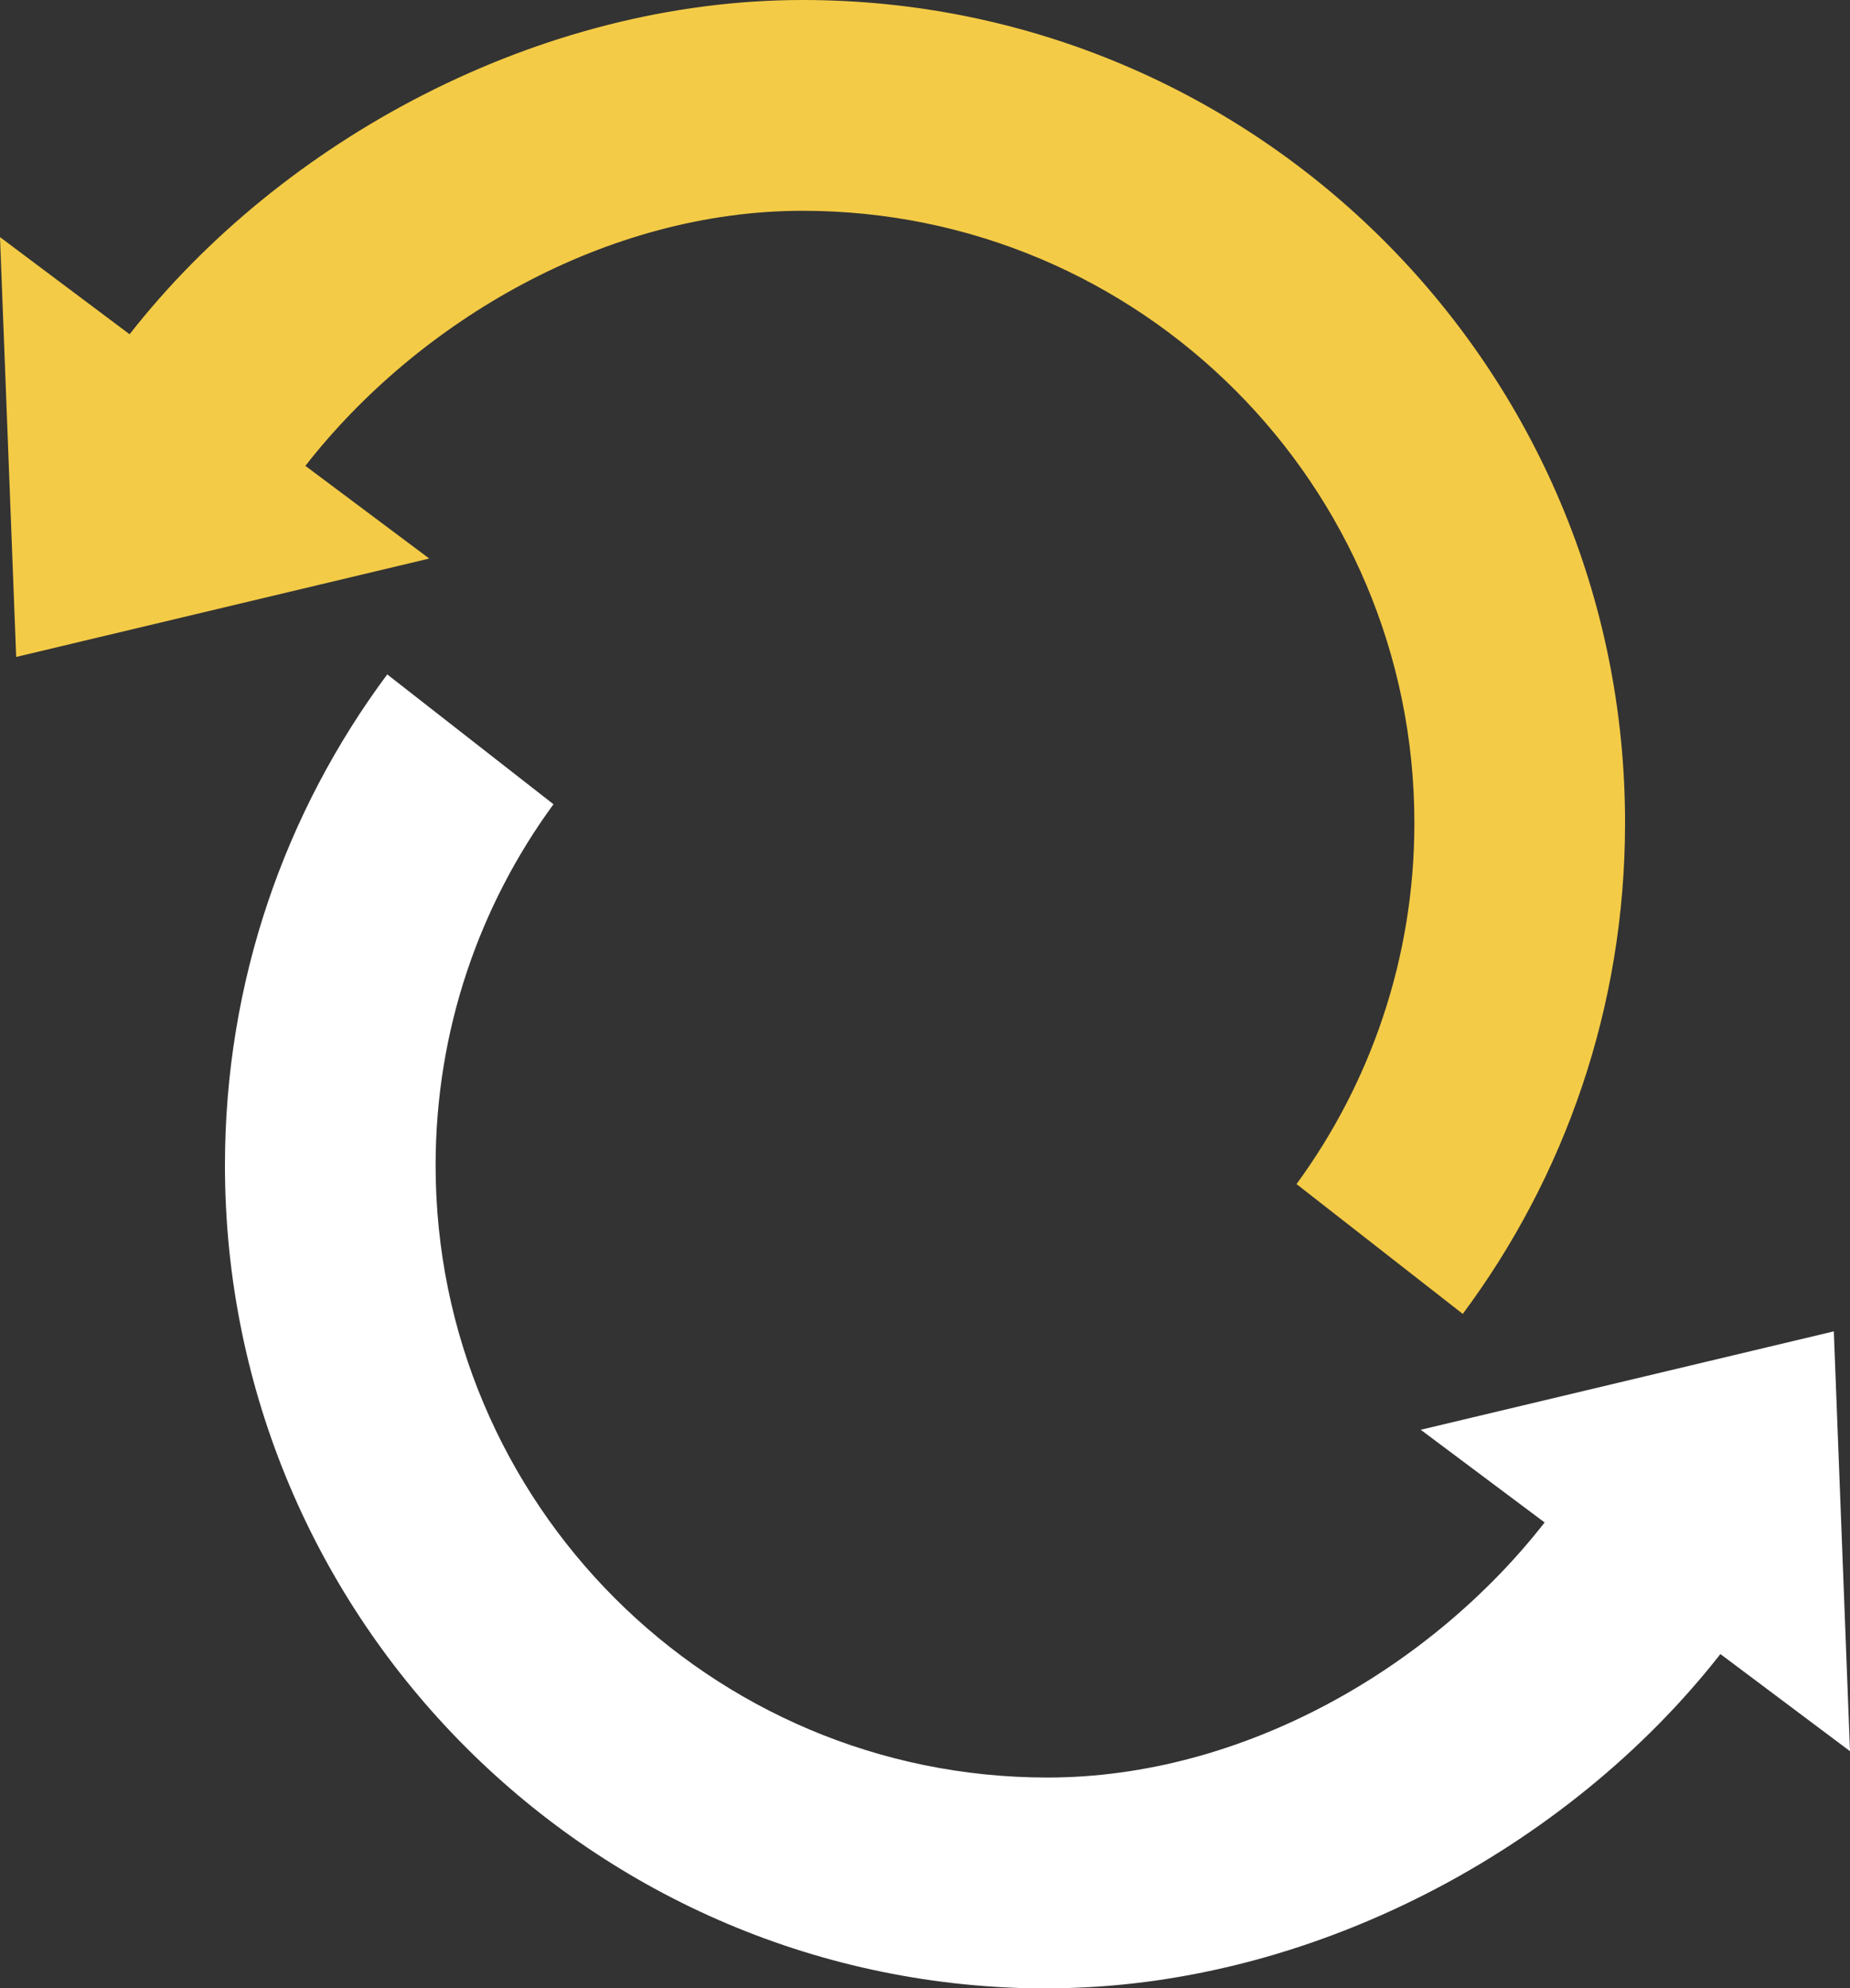 <?xml version="1.0" encoding="UTF-8"?>
<svg id="Calque_2" data-name="Calque 2" xmlns="http://www.w3.org/2000/svg" viewBox="0 0 116.62 125.27">
  <rect x="0" y="0" width="116.62" height="125.27" fill="#333333" stroke="none"/>
  <defs>
    <style>
      .cls-1 {
        fill: #fff;
      }

      .cls-2 {
        fill: #f4cb46;
      }
    </style>
  </defs>
  <g id="Calque_9" data-name="Calque 9">
    <path class="cls-2" d="M50.6,0C33.97,0,17.73,8.84,8.17,21.06L0,14.94l1.02,26.45,26.04-6.2-7.81-5.84c7.12-9.12,18.98-16.07,31.34-16.07,21.3,0,38.57,17.27,38.57,38.57,0,8.51-2.76,16.37-7.43,22.75l10.48,8.18c6.43-8.64,10.23-19.34,10.23-30.93C102.46,23.22,79.24,0,50.6,0Z"/>
    <path class="cls-1" d="M66.02,125.27c16.63,0,32.87-8.84,42.43-21.06l8.17,6.12-1.02-26.45-26.04,6.2,7.81,5.84c-7.12,9.12-18.98,16.07-31.34,16.07-21.3,0-38.57-17.27-38.57-38.57,0-8.51,2.76-16.37,7.43-22.75l-10.48-8.18c-6.43,8.64-10.23,19.34-10.23,30.93,0,28.64,23.22,51.86,51.86,51.86Z"/>
  </g>
</svg>
